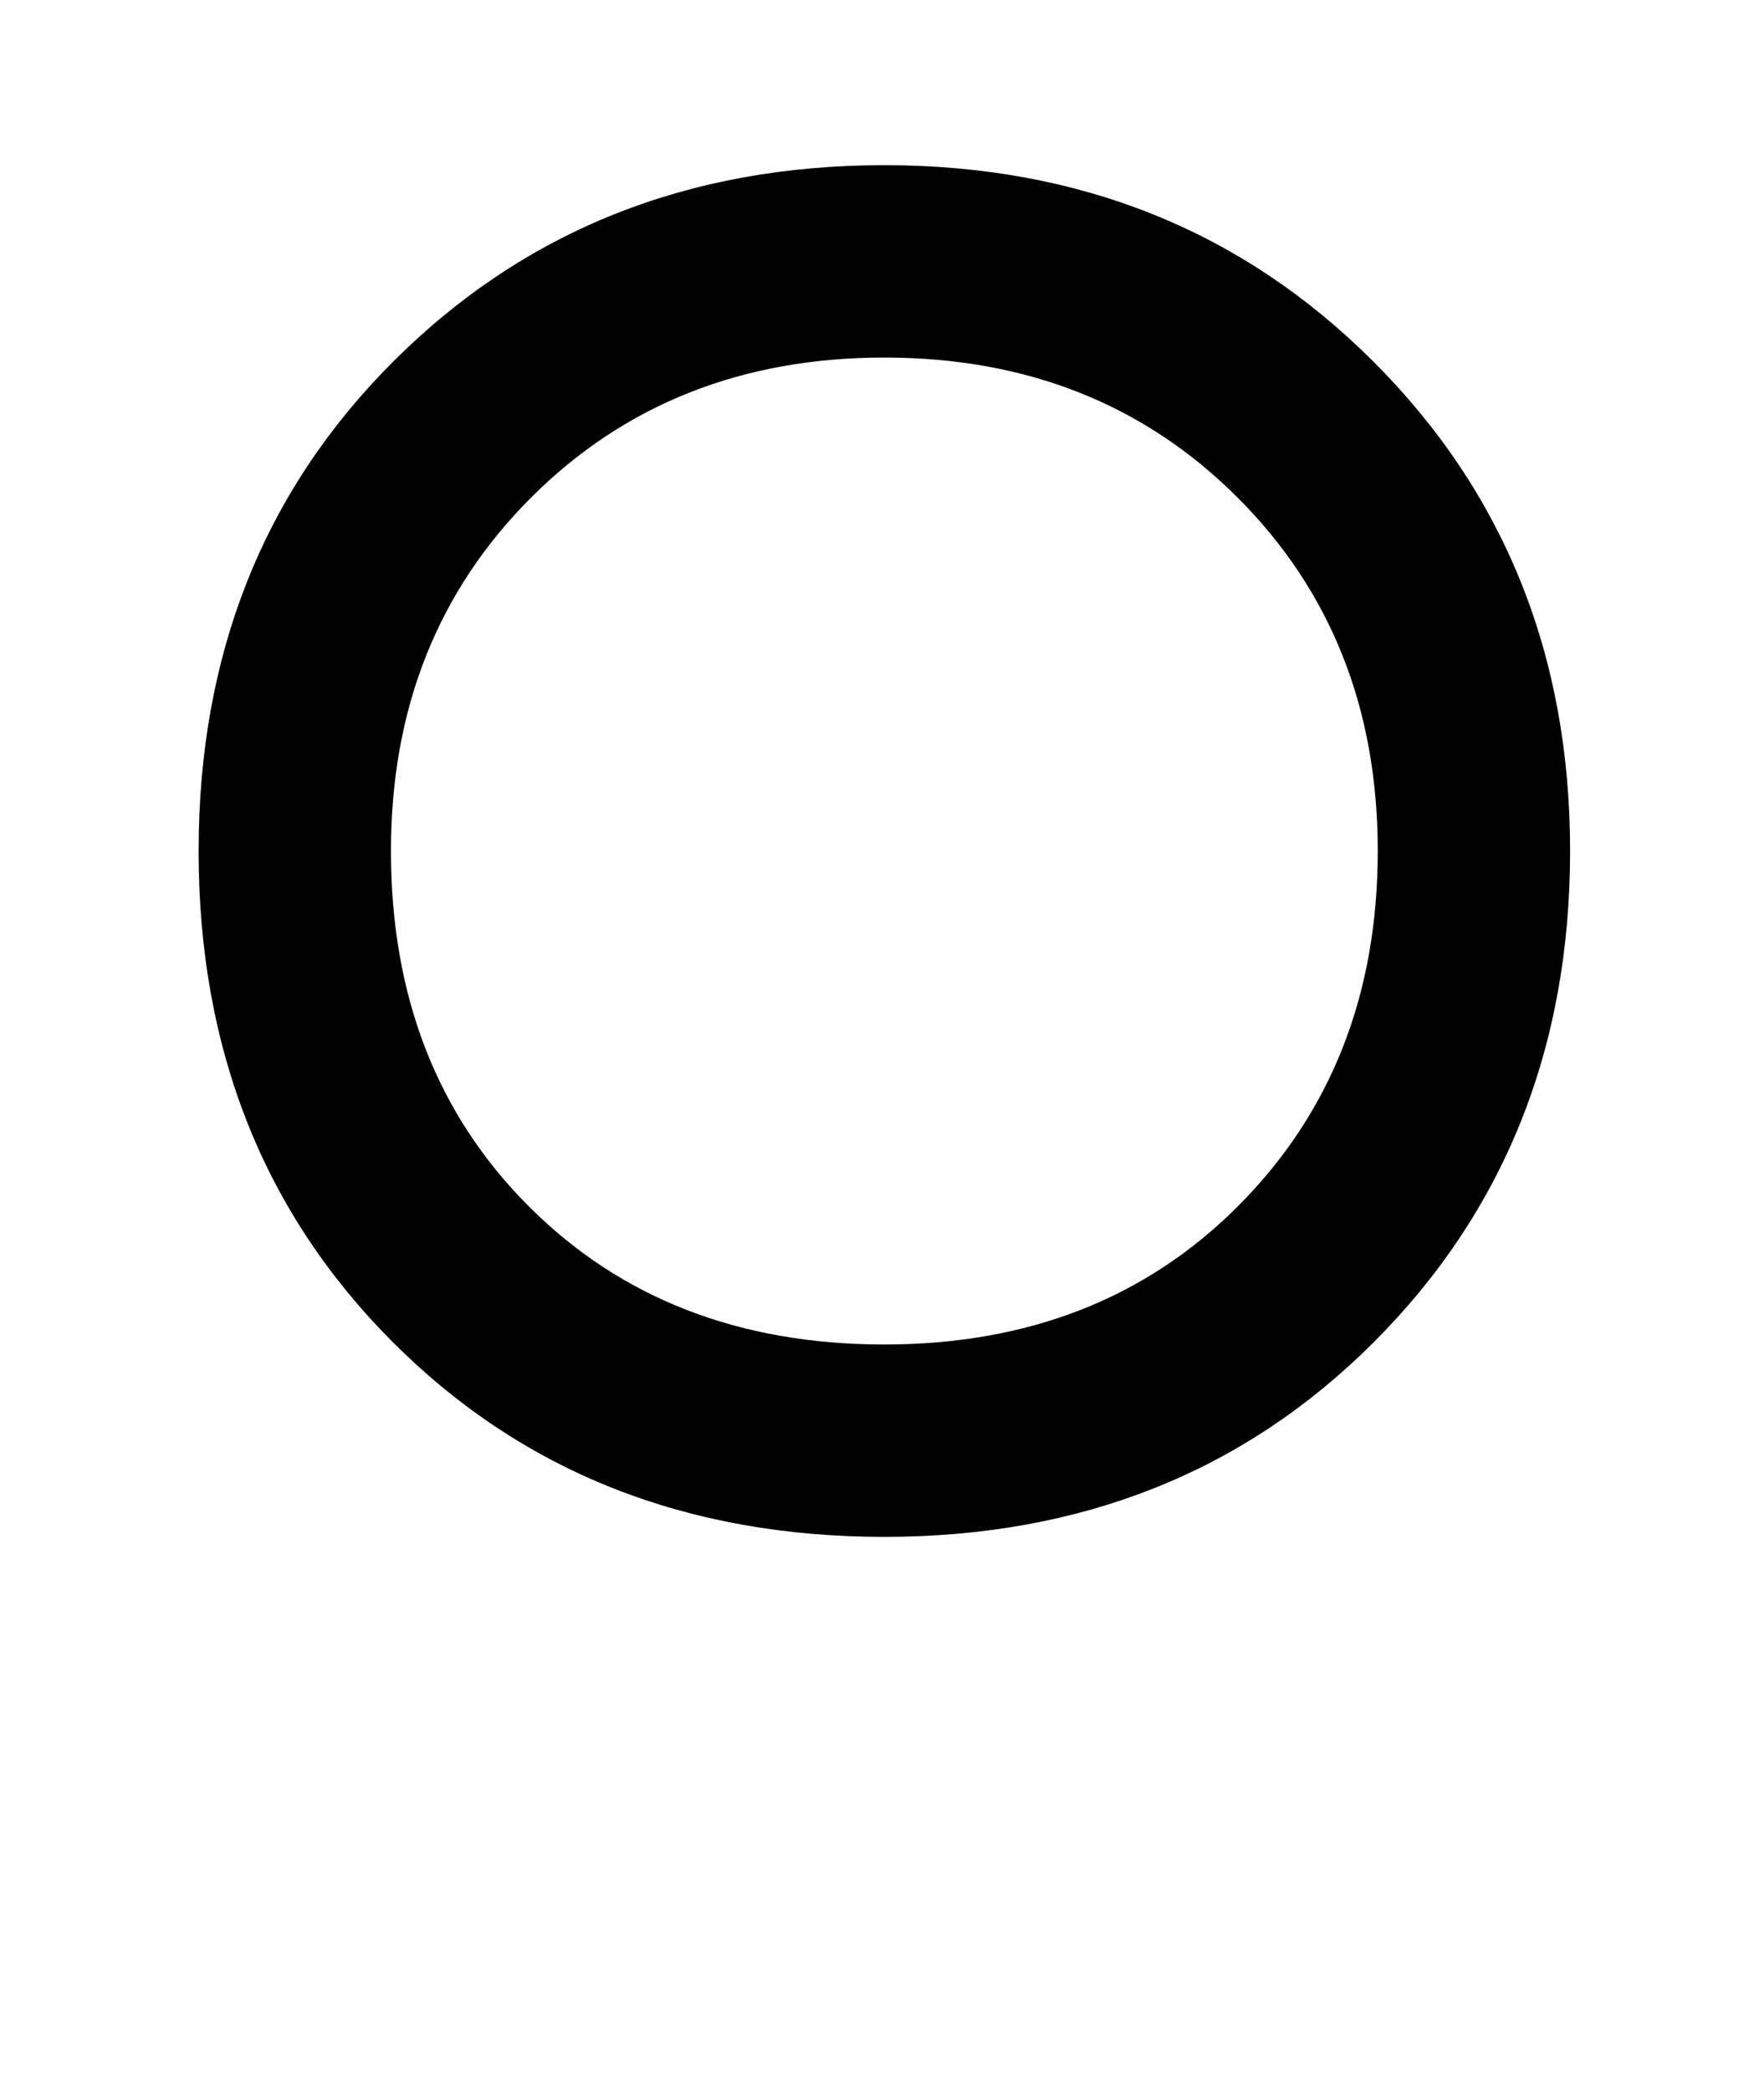 <!-- Generated by IcoMoon.io -->
<svg version="1.1" xmlns="http://www.w3.org/2000/svg" width="27" height="32" viewBox="0 0 27 32">
<title>logicalnot</title>
<path d="M5.984 13.024q0 3.328 2.112 5.44t5.44 2.112q3.296 0 5.408-2.112 2.144-2.144 2.144-5.44 0-3.264-2.144-5.408t-5.408-2.144-5.408 2.144-2.144 5.408zM3.040 13.024q0-4.512 2.976-7.488 3.008-3.008 7.52-3.008 4.48 0 7.488 3.008t3.008 7.488q0 4.512-3.008 7.52-2.976 2.976-7.488 2.976-4.544 0-7.52-2.976t-2.976-7.52z"></path>
</svg>
